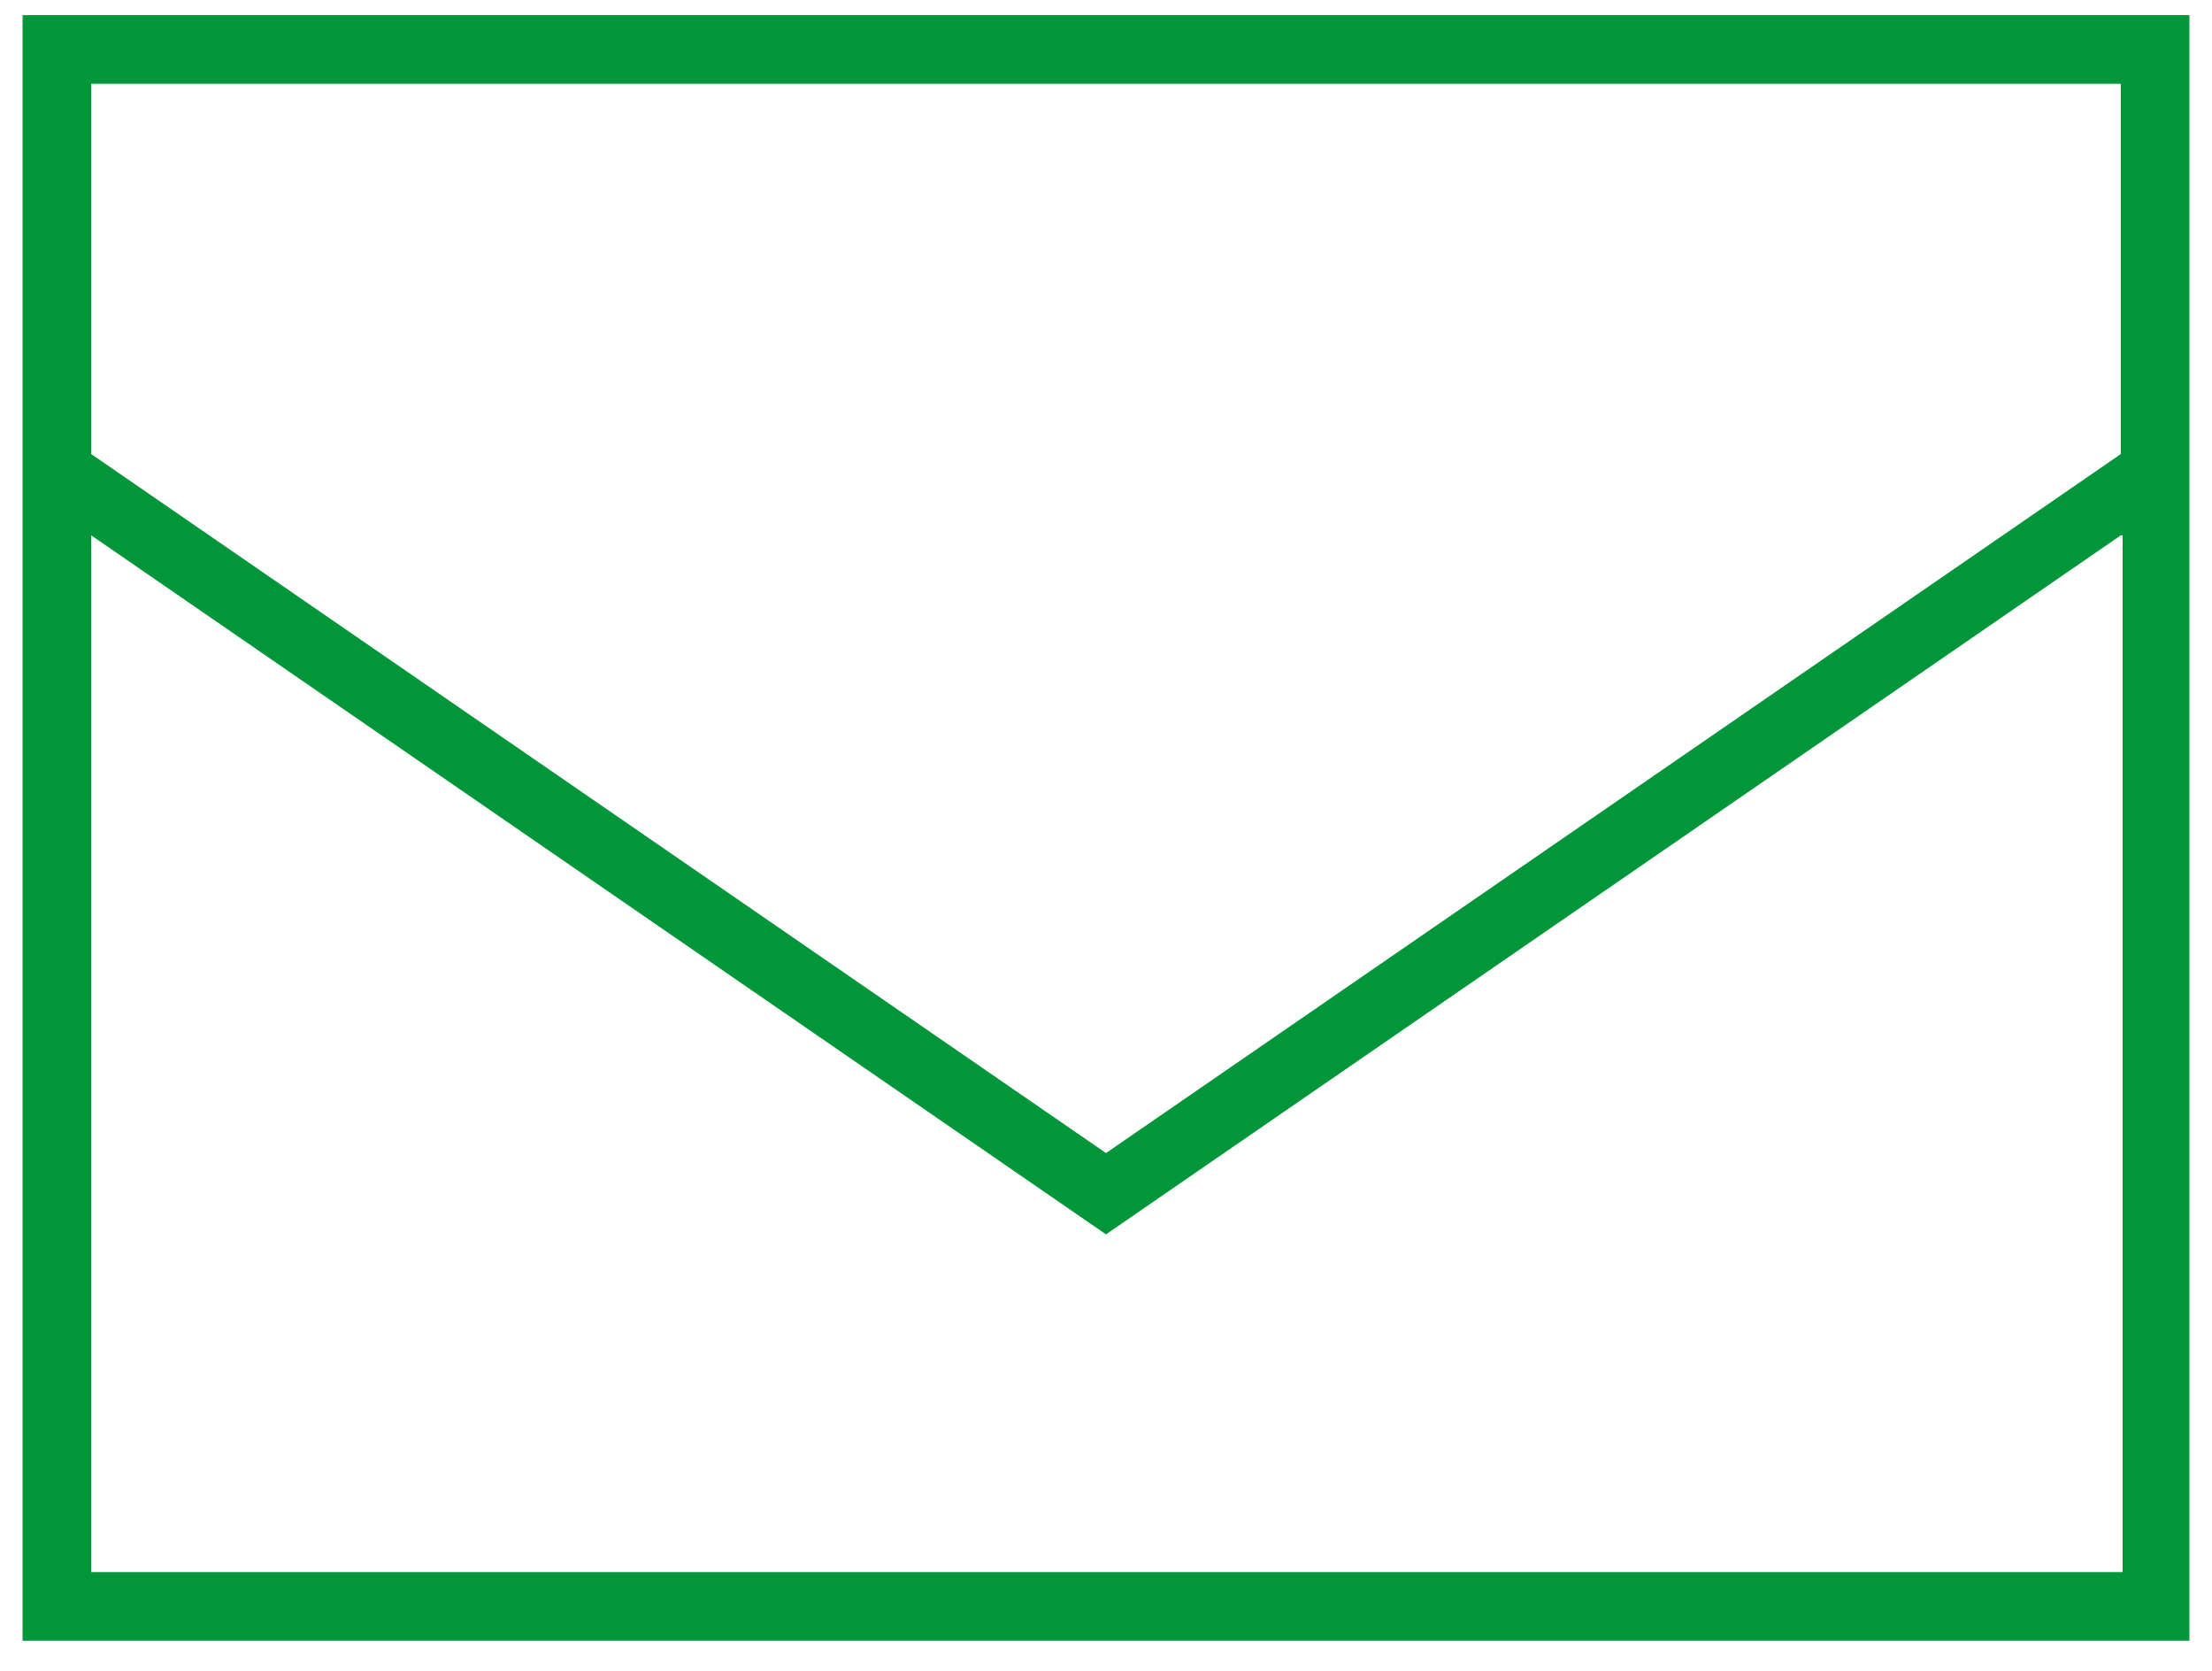 <svg width="49" height="37" viewBox="0 0 49 37" fill="none" xmlns="http://www.w3.org/2000/svg">
<path d="M0.5 34.815V0.335H48.5V36.335H0.5V34.815ZM2.02 10.055L24.5 25.535L46.98 10.055V1.855H2.02V10.055ZM46.98 11.855L24.5 27.335L2.02 11.855V34.815H47.02V11.855H46.98Z" fill="#009639"/>
</svg>
